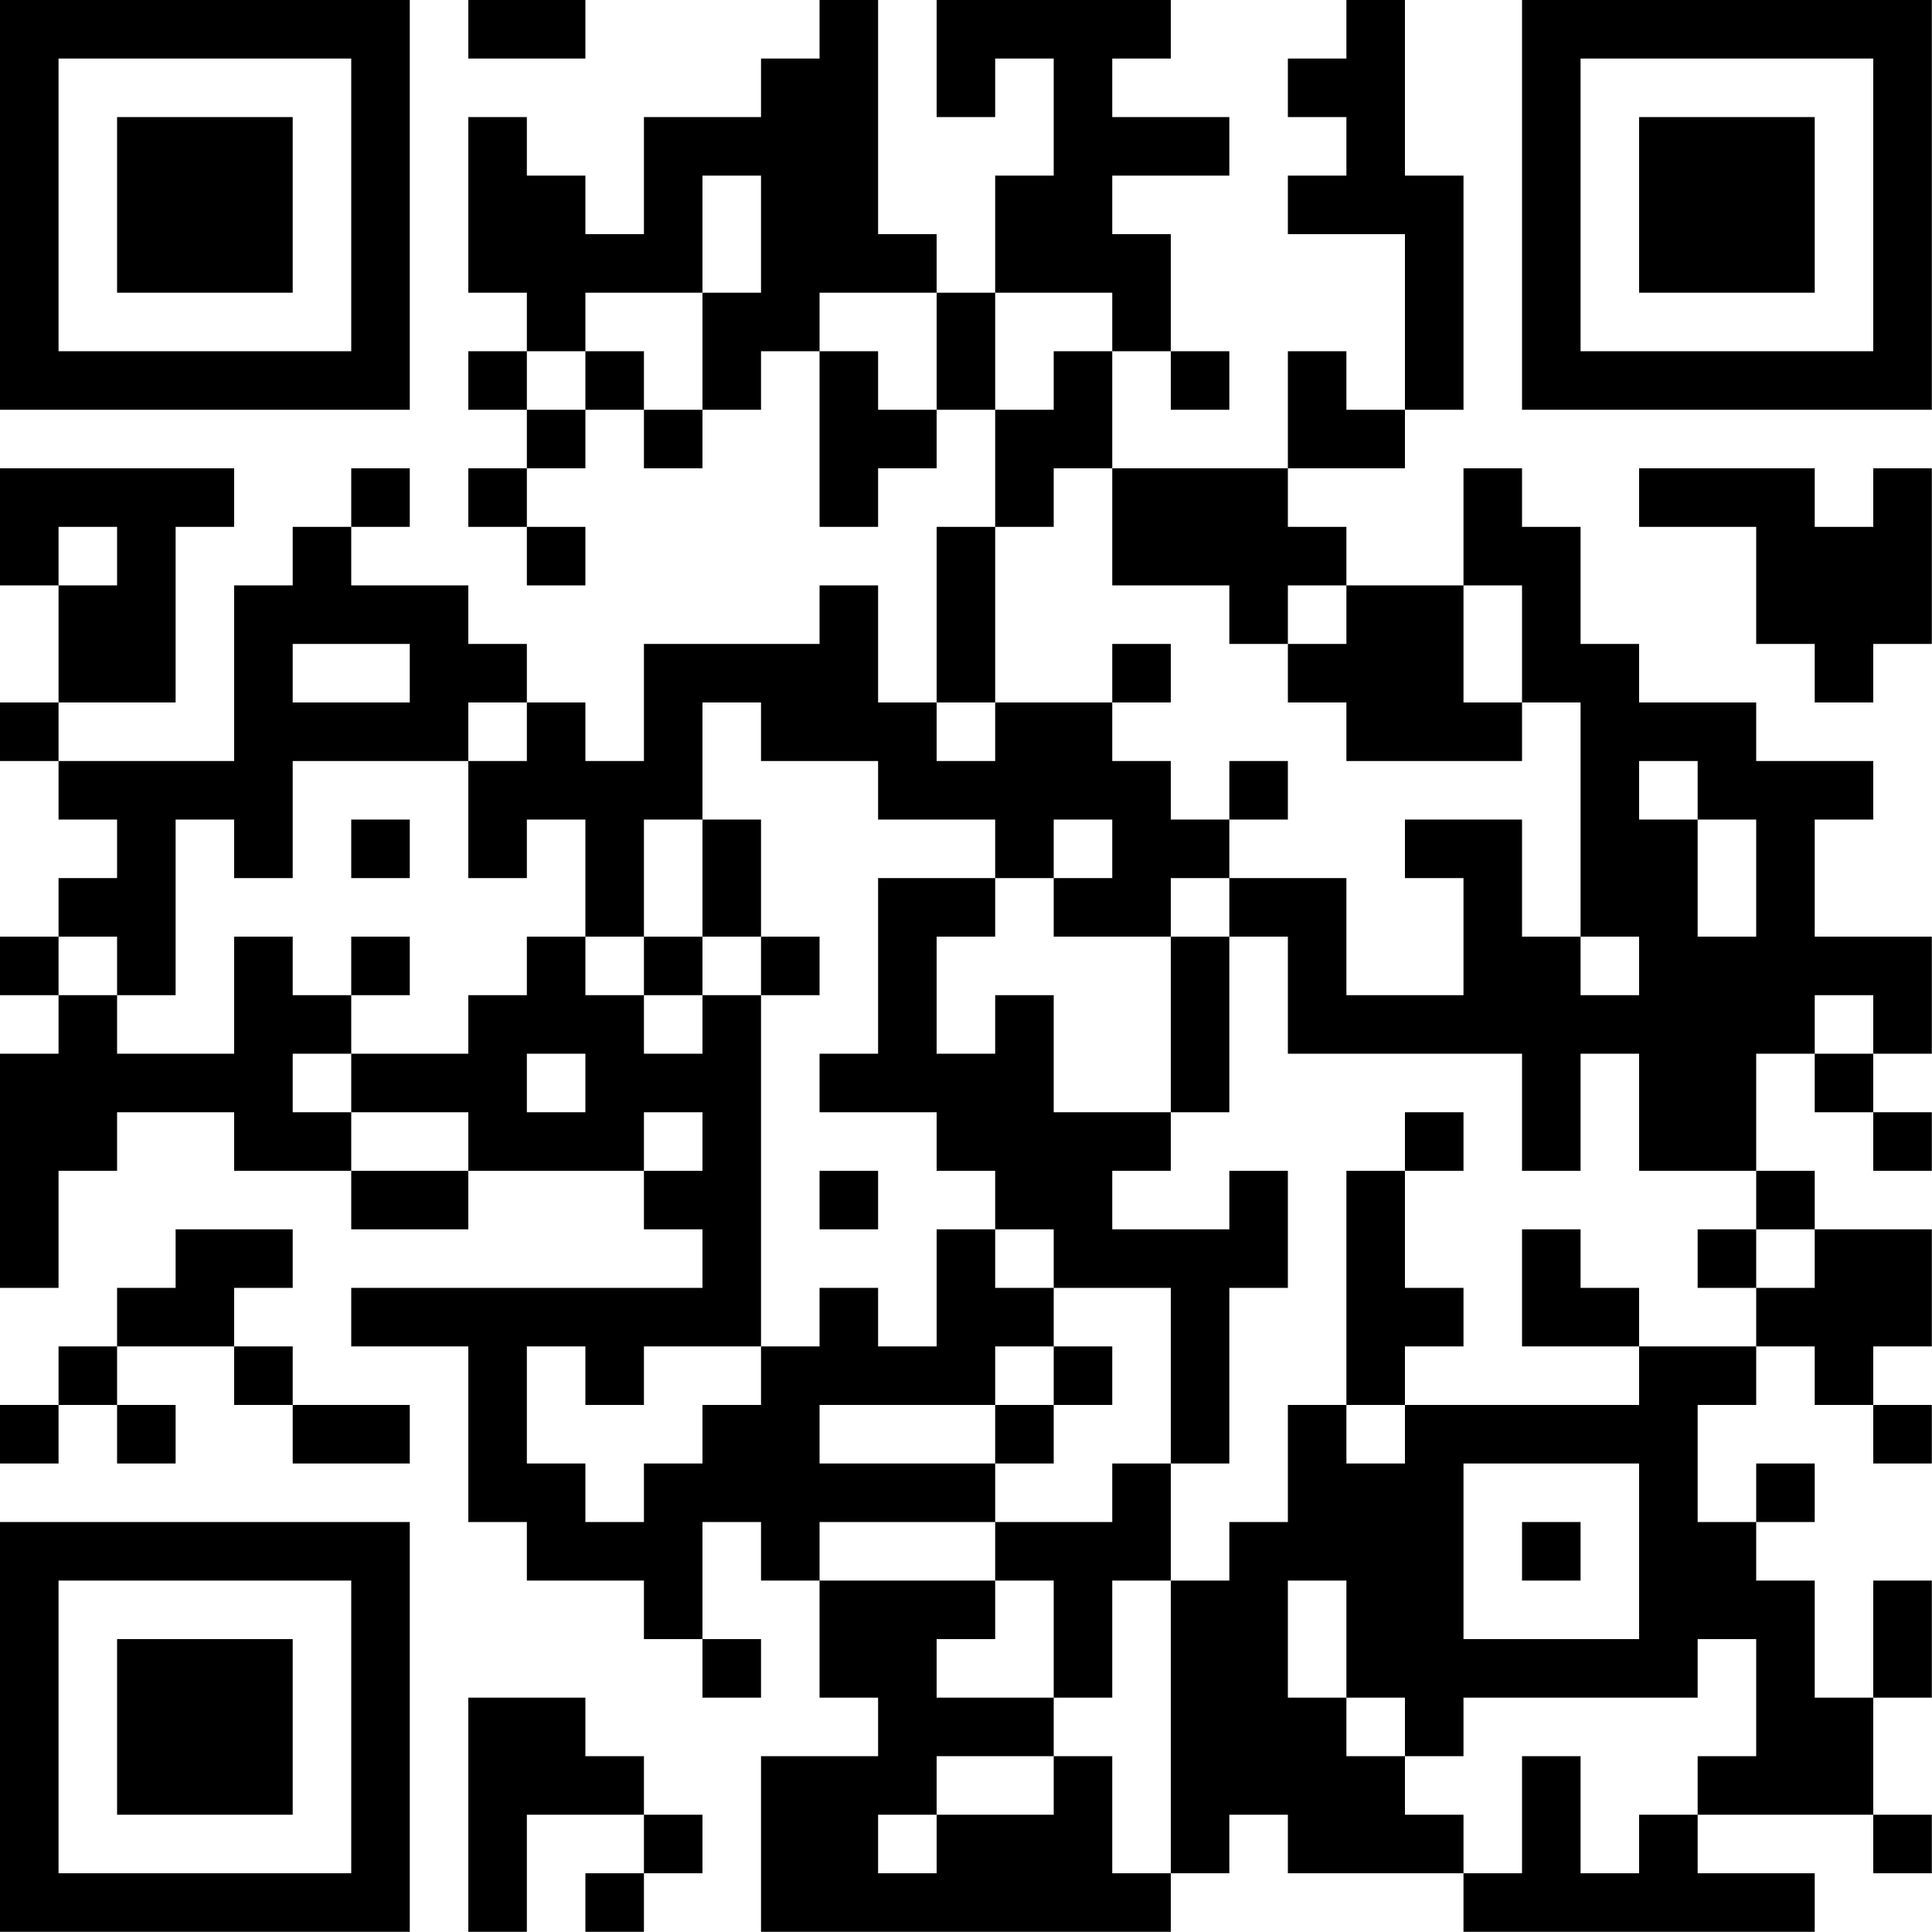 <?xml version="1.0" encoding="UTF-8"?>
<svg xmlns="http://www.w3.org/2000/svg" version="1.1" width="100" height="100" viewBox="0 0 100 100"><rect x="0" y="0" width="100" height="100" fill="#ffffff"/><g transform="scale(3.03)"><g transform="translate(0,0)"><path fill-rule="evenodd" d="M8 0L8 1L10 1L10 0ZM14 0L14 1L13 1L13 2L11 2L11 4L10 4L10 3L9 3L9 2L8 2L8 5L9 5L9 6L8 6L8 7L9 7L9 8L8 8L8 9L9 9L9 10L10 10L10 9L9 9L9 8L10 8L10 7L11 7L11 8L12 8L12 7L13 7L13 6L14 6L14 9L15 9L15 8L16 8L16 7L17 7L17 9L16 9L16 12L15 12L15 10L14 10L14 11L11 11L11 13L10 13L10 12L9 12L9 11L8 11L8 10L6 10L6 9L7 9L7 8L6 8L6 9L5 9L5 10L4 10L4 13L1 13L1 12L3 12L3 9L4 9L4 8L0 8L0 10L1 10L1 12L0 12L0 13L1 13L1 14L2 14L2 15L1 15L1 16L0 16L0 17L1 17L1 18L0 18L0 22L1 22L1 20L2 20L2 19L4 19L4 20L6 20L6 21L8 21L8 20L11 20L11 21L12 21L12 22L6 22L6 23L8 23L8 26L9 26L9 27L11 27L11 28L12 28L12 29L13 29L13 28L12 28L12 26L13 26L13 27L14 27L14 29L15 29L15 30L13 30L13 33L20 33L20 32L21 32L21 31L22 31L22 32L25 32L25 33L31 33L31 32L29 32L29 31L32 31L32 32L33 32L33 31L32 31L32 29L33 29L33 27L32 27L32 29L31 29L31 27L30 27L30 26L31 26L31 25L30 25L30 26L29 26L29 24L30 24L30 23L31 23L31 24L32 24L32 25L33 25L33 24L32 24L32 23L33 23L33 21L31 21L31 20L30 20L30 18L31 18L31 19L32 19L32 20L33 20L33 19L32 19L32 18L33 18L33 16L31 16L31 14L32 14L32 13L30 13L30 12L28 12L28 11L27 11L27 9L26 9L26 8L25 8L25 10L23 10L23 9L22 9L22 8L24 8L24 7L25 7L25 3L24 3L24 0L23 0L23 1L22 1L22 2L23 2L23 3L22 3L22 4L24 4L24 7L23 7L23 6L22 6L22 8L19 8L19 6L20 6L20 7L21 7L21 6L20 6L20 4L19 4L19 3L21 3L21 2L19 2L19 1L20 1L20 0L16 0L16 2L17 2L17 1L18 1L18 3L17 3L17 5L16 5L16 4L15 4L15 0ZM12 3L12 5L10 5L10 6L9 6L9 7L10 7L10 6L11 6L11 7L12 7L12 5L13 5L13 3ZM14 5L14 6L15 6L15 7L16 7L16 5ZM17 5L17 7L18 7L18 6L19 6L19 5ZM18 8L18 9L17 9L17 12L16 12L16 13L17 13L17 12L19 12L19 13L20 13L20 14L21 14L21 15L20 15L20 16L18 16L18 15L19 15L19 14L18 14L18 15L17 15L17 14L15 14L15 13L13 13L13 12L12 12L12 14L11 14L11 16L10 16L10 14L9 14L9 15L8 15L8 13L9 13L9 12L8 12L8 13L5 13L5 15L4 15L4 14L3 14L3 17L2 17L2 16L1 16L1 17L2 17L2 18L4 18L4 16L5 16L5 17L6 17L6 18L5 18L5 19L6 19L6 20L8 20L8 19L6 19L6 18L8 18L8 17L9 17L9 16L10 16L10 17L11 17L11 18L12 18L12 17L13 17L13 23L11 23L11 24L10 24L10 23L9 23L9 25L10 25L10 26L11 26L11 25L12 25L12 24L13 24L13 23L14 23L14 22L15 22L15 23L16 23L16 21L17 21L17 22L18 22L18 23L17 23L17 24L14 24L14 25L17 25L17 26L14 26L14 27L17 27L17 28L16 28L16 29L18 29L18 30L16 30L16 31L15 31L15 32L16 32L16 31L18 31L18 30L19 30L19 32L20 32L20 27L21 27L21 26L22 26L22 24L23 24L23 25L24 25L24 24L28 24L28 23L30 23L30 22L31 22L31 21L30 21L30 20L28 20L28 18L27 18L27 20L26 20L26 18L22 18L22 16L21 16L21 15L23 15L23 17L25 17L25 15L24 15L24 14L26 14L26 16L27 16L27 17L28 17L28 16L27 16L27 12L26 12L26 10L25 10L25 12L26 12L26 13L23 13L23 12L22 12L22 11L23 11L23 10L22 10L22 11L21 11L21 10L19 10L19 8ZM28 8L28 9L30 9L30 11L31 11L31 12L32 12L32 11L33 11L33 8L32 8L32 9L31 9L31 8ZM1 9L1 10L2 10L2 9ZM5 11L5 12L7 12L7 11ZM19 11L19 12L20 12L20 11ZM21 13L21 14L22 14L22 13ZM28 13L28 14L29 14L29 16L30 16L30 14L29 14L29 13ZM6 14L6 15L7 15L7 14ZM12 14L12 16L11 16L11 17L12 17L12 16L13 16L13 17L14 17L14 16L13 16L13 14ZM15 15L15 18L14 18L14 19L16 19L16 20L17 20L17 21L18 21L18 22L20 22L20 25L19 25L19 26L17 26L17 27L18 27L18 29L19 29L19 27L20 27L20 25L21 25L21 22L22 22L22 20L21 20L21 21L19 21L19 20L20 20L20 19L21 19L21 16L20 16L20 19L18 19L18 17L17 17L17 18L16 18L16 16L17 16L17 15ZM6 16L6 17L7 17L7 16ZM31 17L31 18L32 18L32 17ZM9 18L9 19L10 19L10 18ZM11 19L11 20L12 20L12 19ZM24 19L24 20L23 20L23 24L24 24L24 23L25 23L25 22L24 22L24 20L25 20L25 19ZM14 20L14 21L15 21L15 20ZM3 21L3 22L2 22L2 23L1 23L1 24L0 24L0 25L1 25L1 24L2 24L2 25L3 25L3 24L2 24L2 23L4 23L4 24L5 24L5 25L7 25L7 24L5 24L5 23L4 23L4 22L5 22L5 21ZM26 21L26 23L28 23L28 22L27 22L27 21ZM29 21L29 22L30 22L30 21ZM18 23L18 24L17 24L17 25L18 25L18 24L19 24L19 23ZM25 25L25 28L28 28L28 25ZM26 26L26 27L27 27L27 26ZM22 27L22 29L23 29L23 30L24 30L24 31L25 31L25 32L26 32L26 30L27 30L27 32L28 32L28 31L29 31L29 30L30 30L30 28L29 28L29 29L25 29L25 30L24 30L24 29L23 29L23 27ZM8 29L8 33L9 33L9 31L11 31L11 32L10 32L10 33L11 33L11 32L12 32L12 31L11 31L11 30L10 30L10 29ZM0 0L0 7L7 7L7 0ZM1 1L1 6L6 6L6 1ZM2 2L2 5L5 5L5 2ZM26 0L26 7L33 7L33 0ZM27 1L27 6L32 6L32 1ZM28 2L28 5L31 5L31 2ZM0 26L0 33L7 33L7 26ZM1 27L1 32L6 32L6 27ZM2 28L2 31L5 31L5 28Z" fill="#000000"/></g></g></svg>
